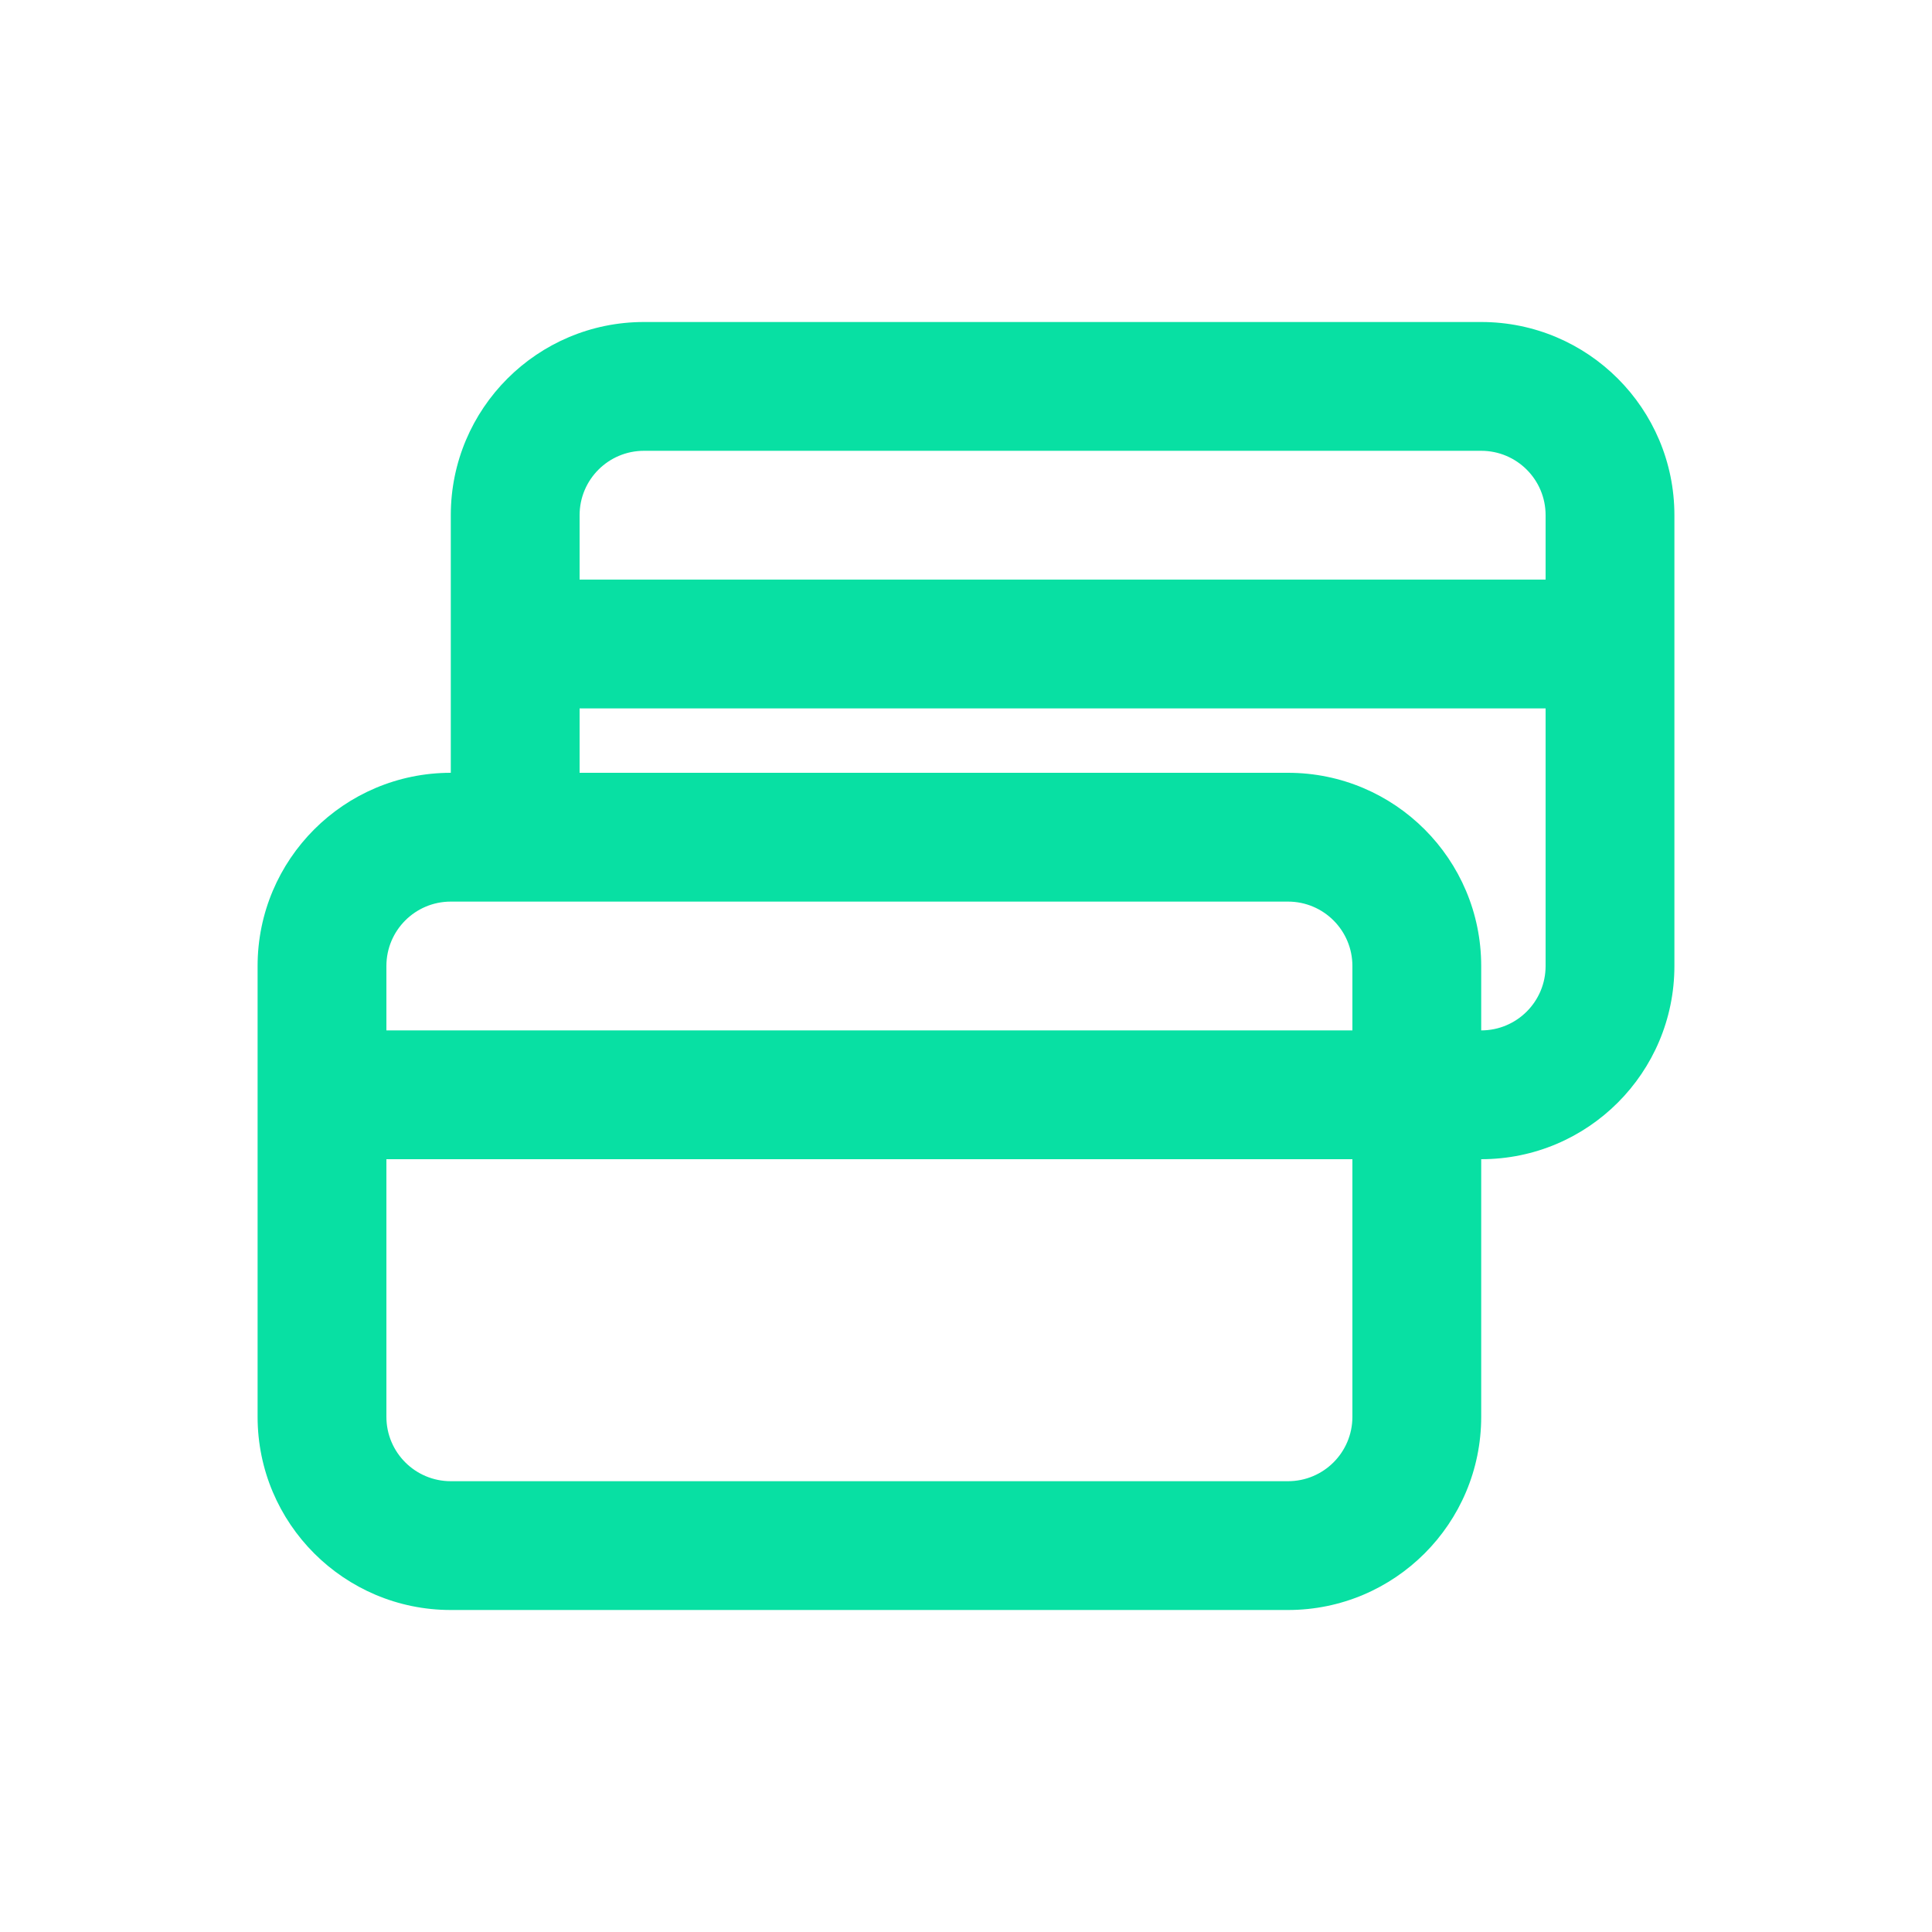 <svg width="24" height="24" viewBox="0 0 24 24" fill="none" xmlns="http://www.w3.org/2000/svg">
<path fill-rule="evenodd" clip-rule="evenodd" d="M8 4C6.675 4 5.6 5.075 5.6 6.4V9.6C4.275 9.6 3.2 10.675 3.2 12V17.6C3.2 18.925 4.275 20 5.6 20H16C17.326 20 18.4 18.925 18.4 17.6V14.4C19.726 14.4 20.8 13.325 20.8 12V6.4C20.8 5.075 19.726 4 18.4 4H8ZM18.4 12.8C18.842 12.8 19.2 12.442 19.2 12V8.8H7.2V9.6H16C17.326 9.6 18.4 10.675 18.4 12V12.8ZM7.2 7.2H19.2V6.4C19.2 5.958 18.842 5.6 18.4 5.6H8C7.558 5.6 7.2 5.958 7.2 6.4V7.2ZM5.6 11.2C5.158 11.2 4.8 11.558 4.8 12V12.8H16.8V12C16.8 11.558 16.442 11.2 16 11.2H5.6ZM4.8 17.6V14.4H16.8V17.6C16.8 18.042 16.442 18.4 16 18.4H5.6C5.158 18.4 4.8 18.042 4.8 17.6Z" fill="#08E0A3"/>
</svg>
